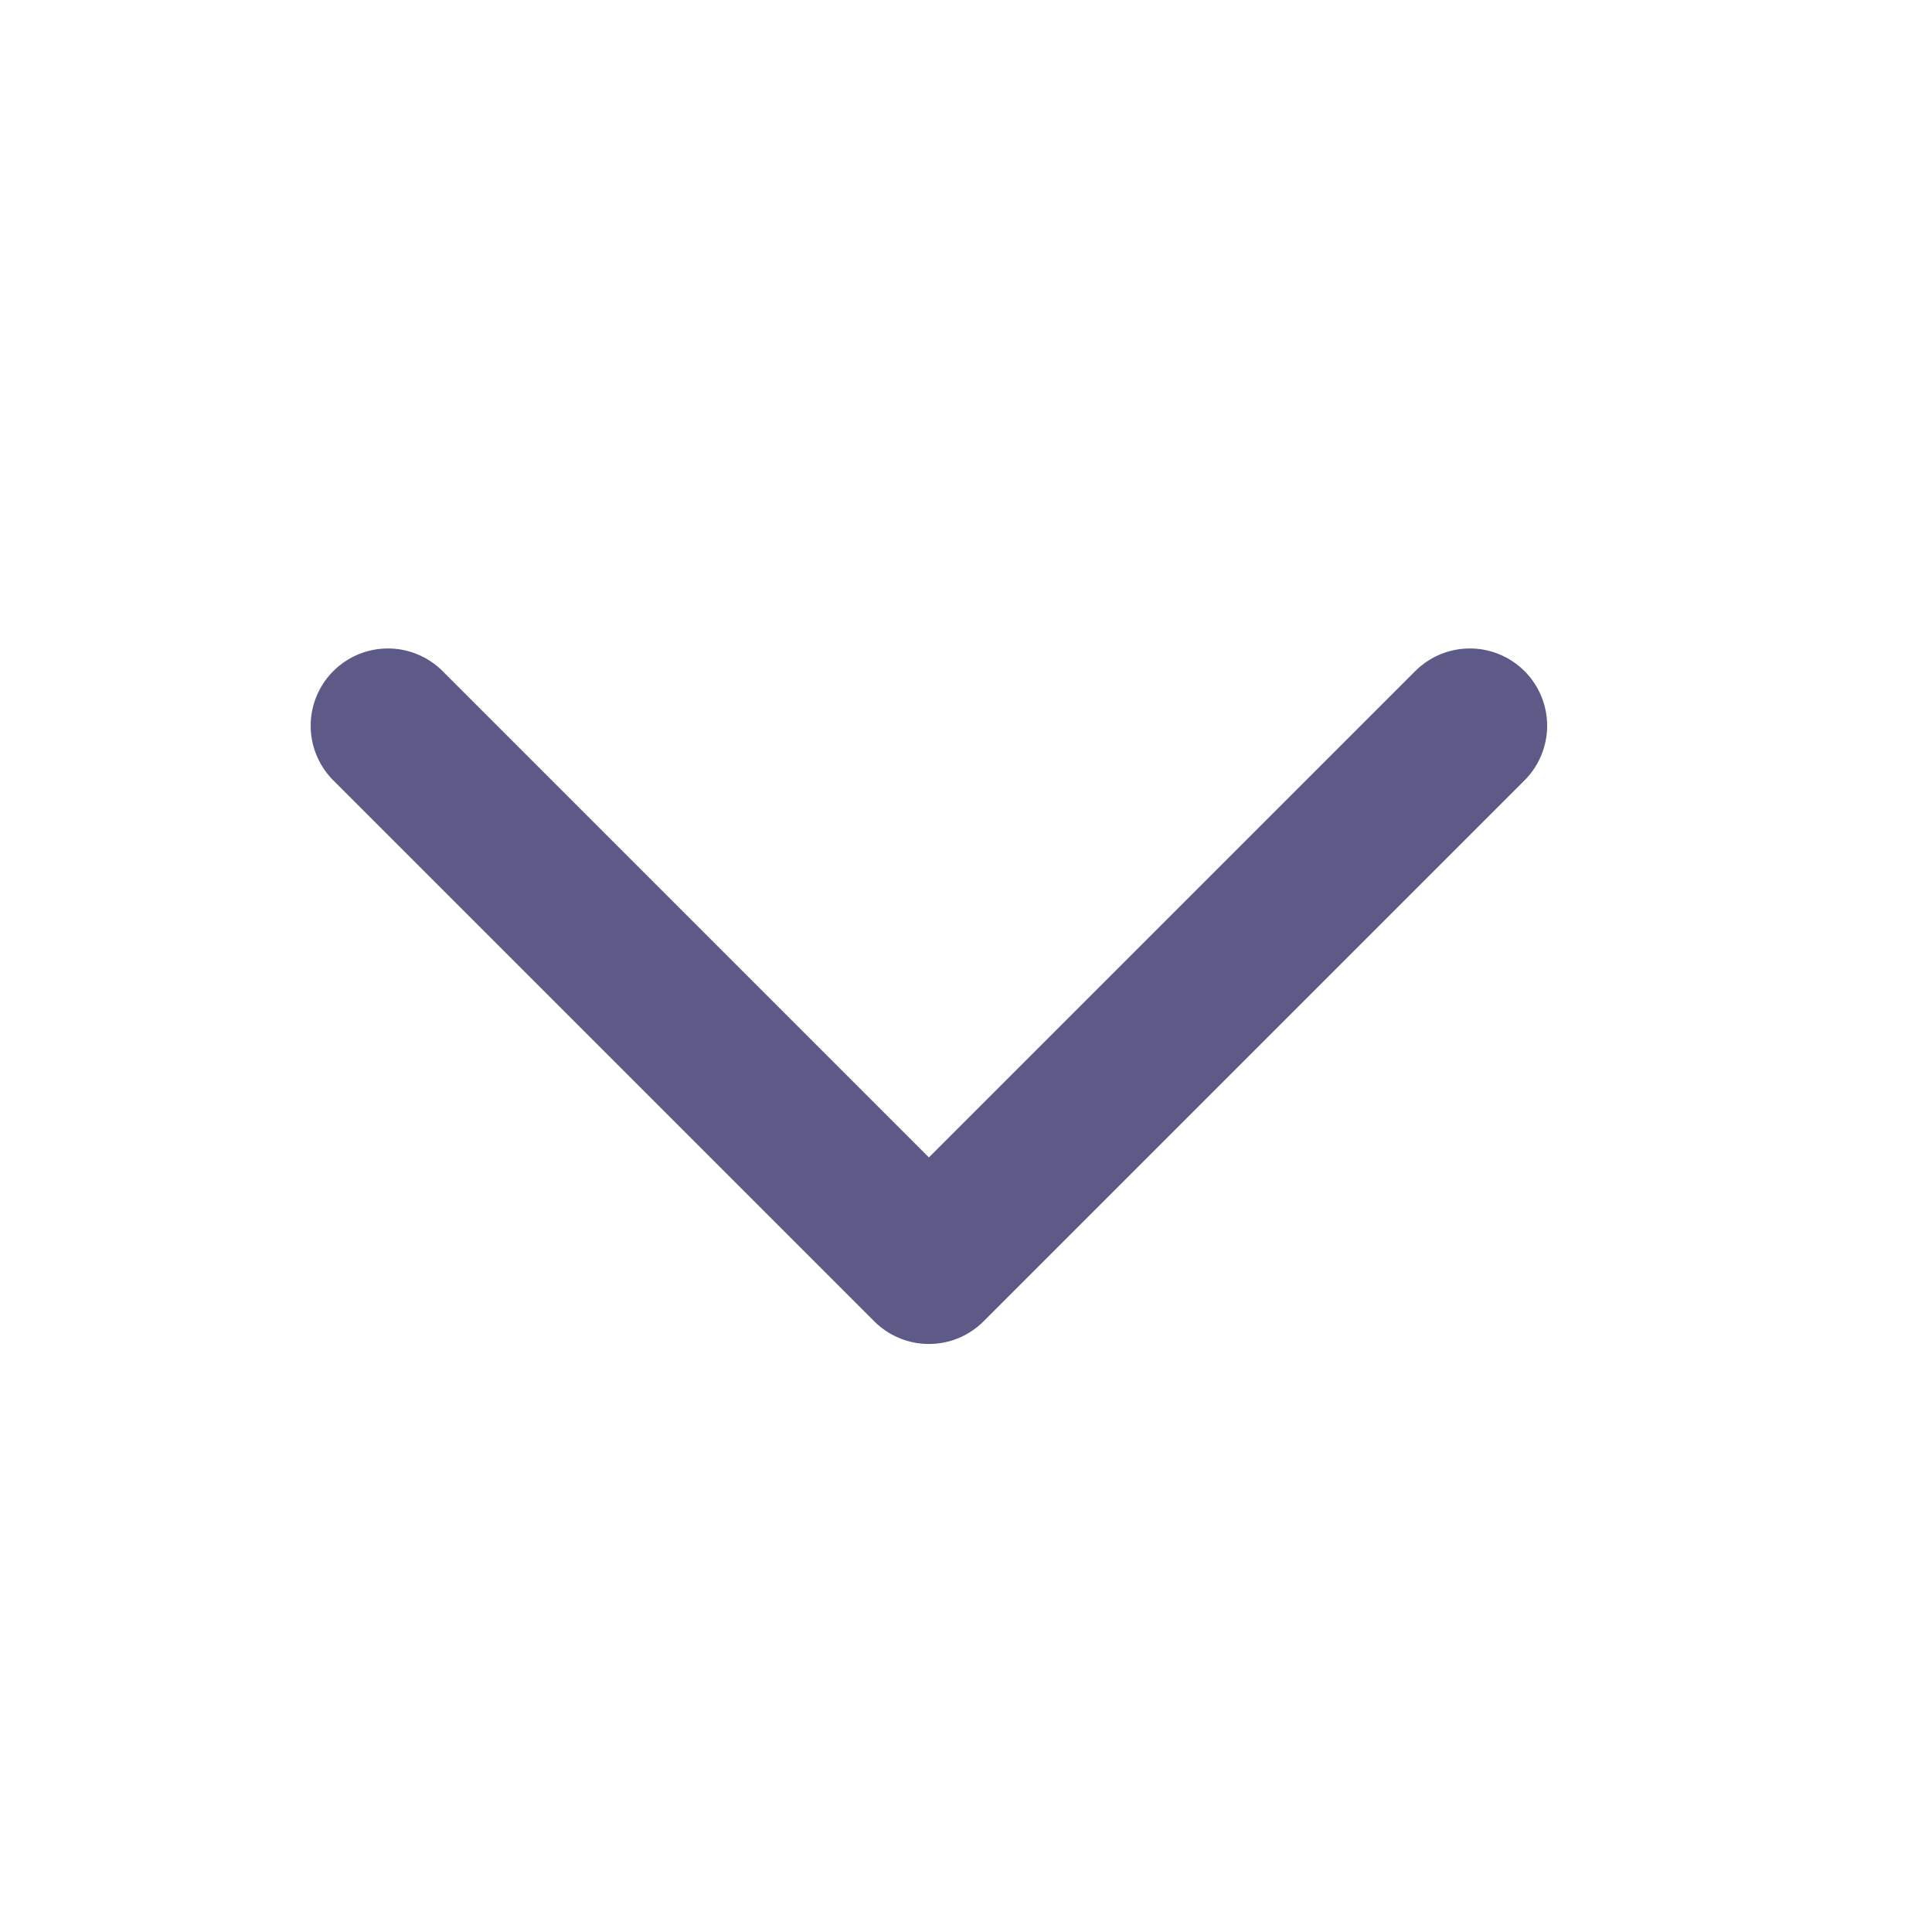 <svg width="25" height="25" viewBox="0 0 25 25" fill="none" xmlns="http://www.w3.org/2000/svg">
<path d="M5.02 9.391L12.02 16.391L19.02 9.391" stroke="#5D5A88" stroke-width="2" stroke-linecap="round" stroke-linejoin="round"/>
</svg>
